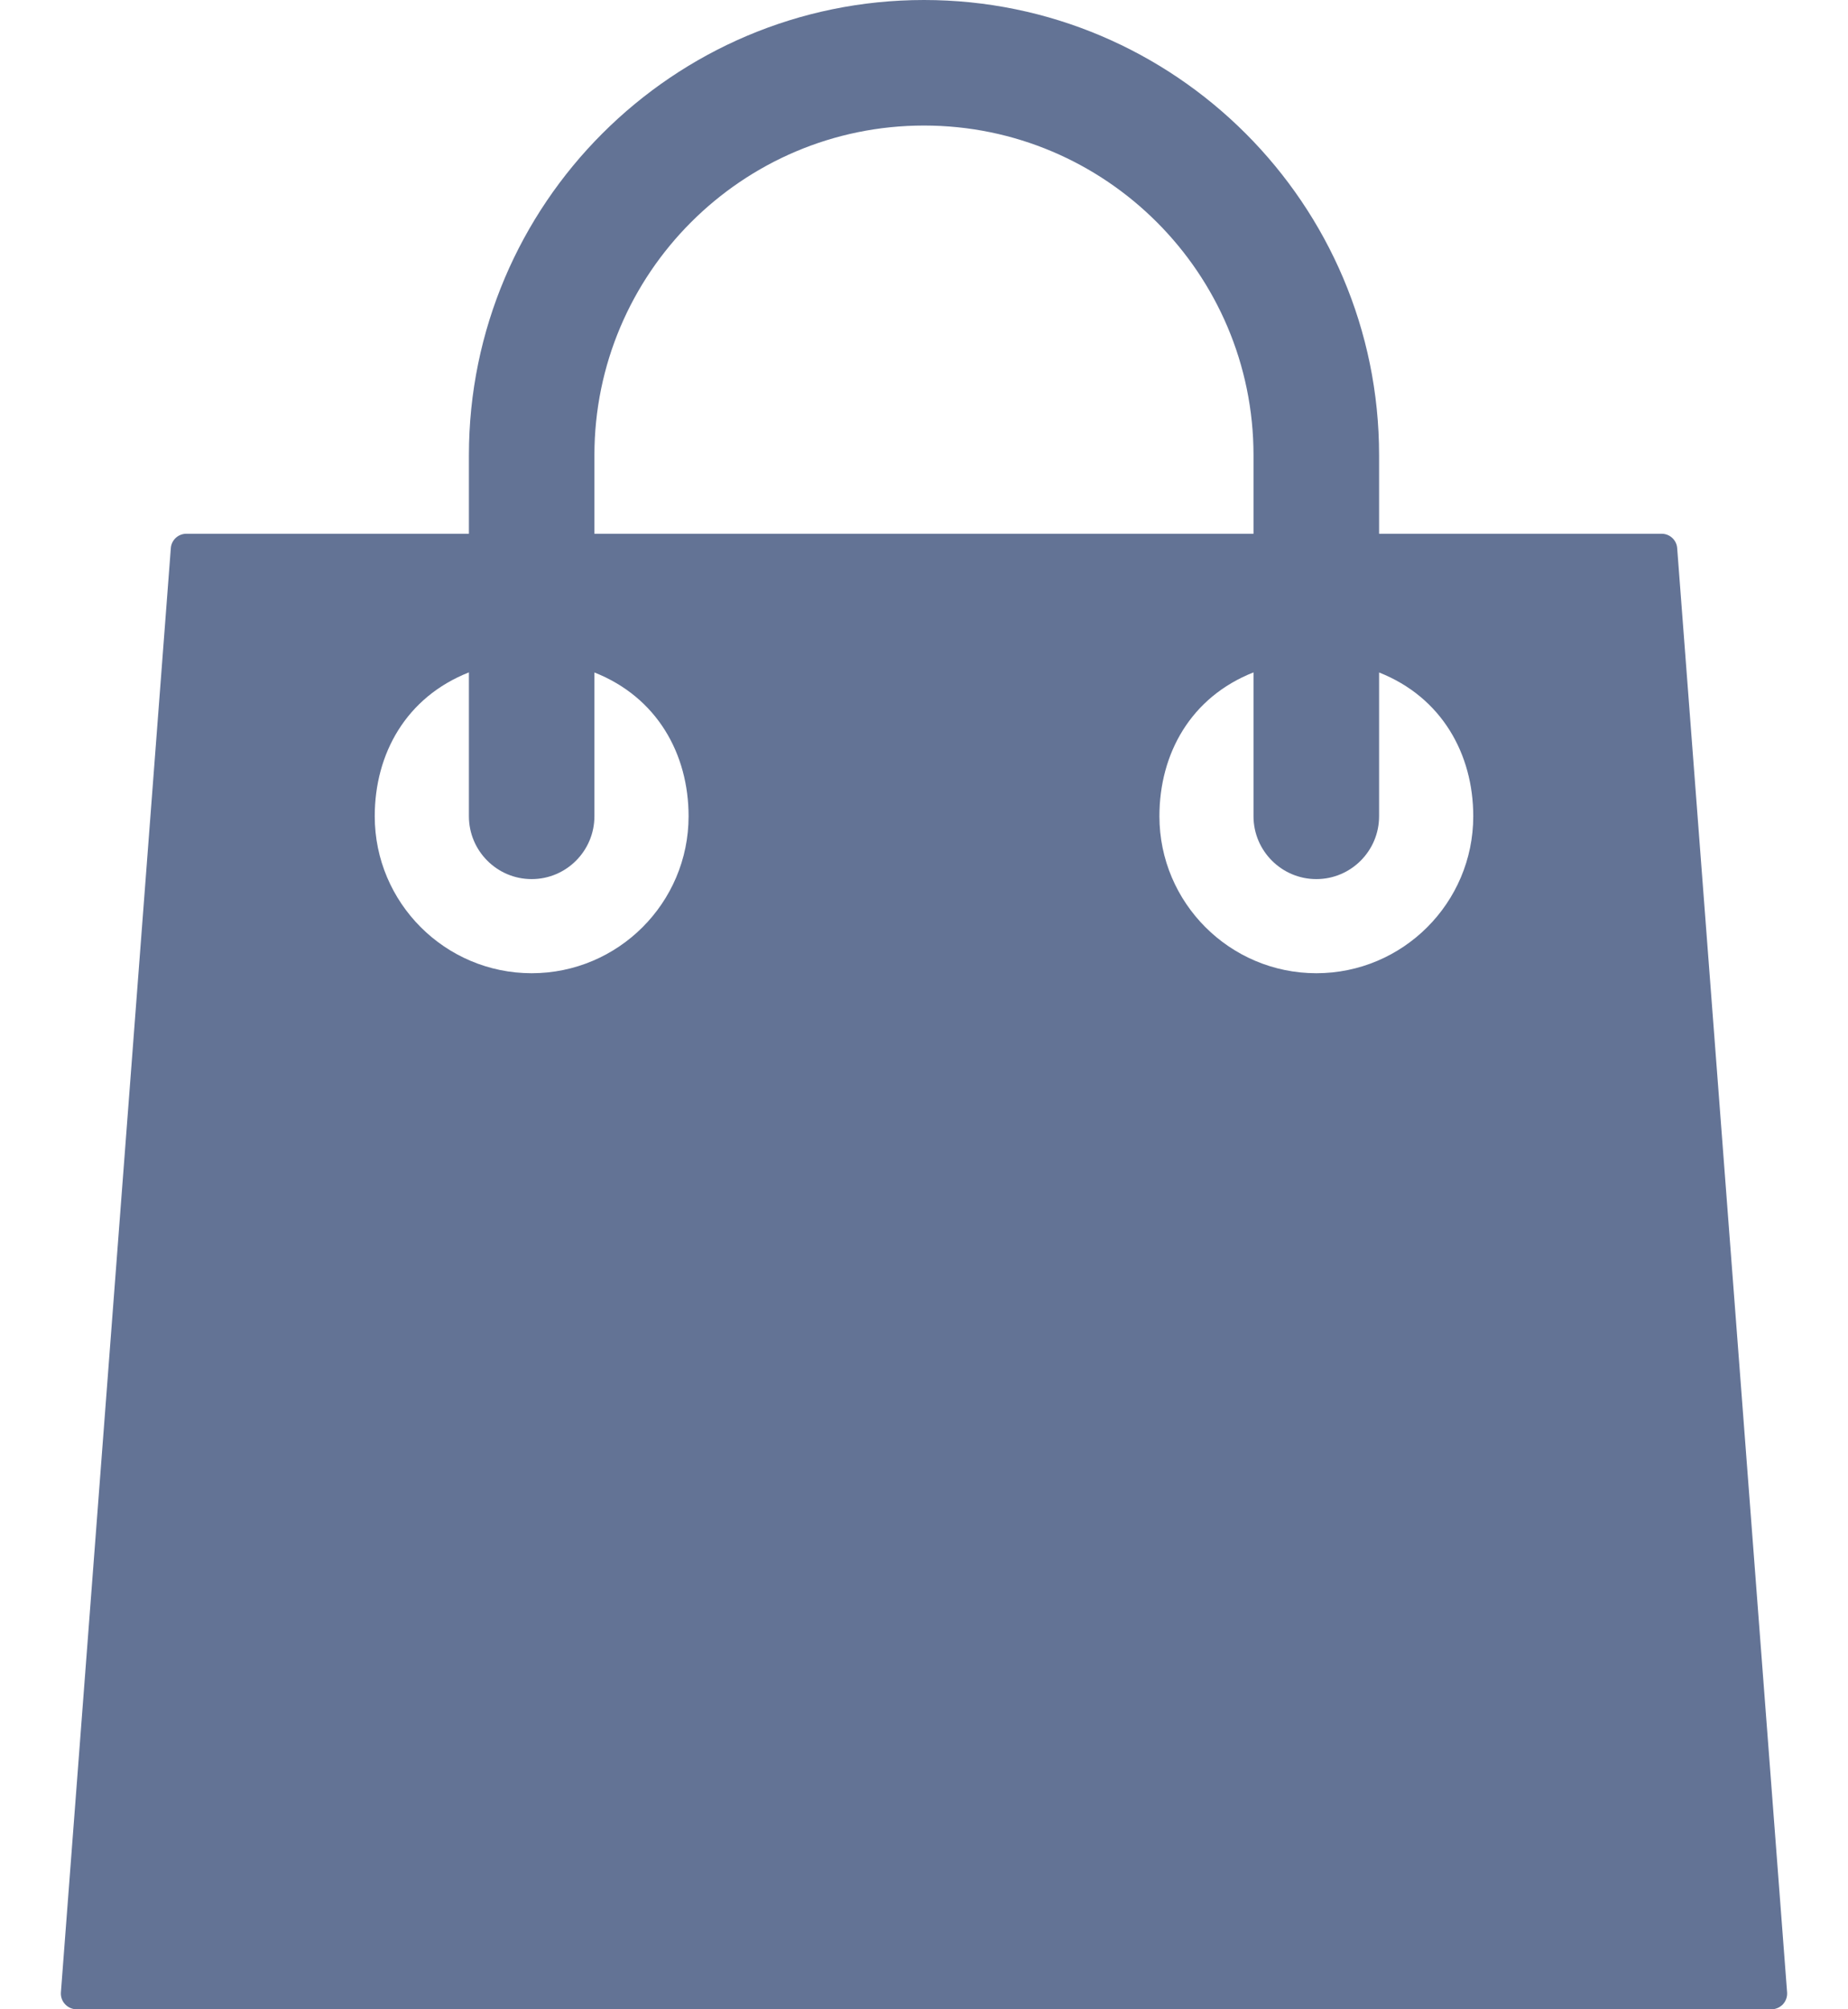 <svg width="23" height="25" viewBox="0 0 23 25" fill="none" xmlns="http://www.w3.org/2000/svg">
<path d="M20.874 6.821C20.867 6.719 20.782 6.641 20.68 6.641H17.164V5.664C17.164 2.541 14.623 0 11.5 0C8.377 0 5.836 2.541 5.836 5.664V6.641H2.32C2.218 6.641 2.133 6.719 2.126 6.821L0.758 24.79C0.754 24.844 0.773 24.898 0.81 24.937C0.847 24.977 0.899 25 0.953 25H22.047C22.101 25 22.153 24.977 22.19 24.938C22.227 24.898 22.246 24.844 22.242 24.79L20.874 6.821ZM7.398 5.664C7.398 3.403 9.238 1.562 11.5 1.562C13.762 1.562 15.601 3.403 15.601 5.664V6.641H7.398V5.664ZM6.617 12.109C5.54 12.109 4.664 11.233 4.664 10.156C4.664 9.377 5.055 8.674 5.836 8.366V10.156C5.836 10.587 6.186 10.938 6.617 10.938C7.048 10.938 7.398 10.587 7.398 10.156V8.367C8.18 8.676 8.57 9.383 8.57 10.156C8.57 11.233 7.694 12.109 6.617 12.109ZM16.383 12.109C15.306 12.109 14.43 11.233 14.43 10.156C14.43 9.377 14.82 8.674 15.601 8.366V10.156C15.601 10.587 15.952 10.938 16.383 10.938C16.814 10.938 17.164 10.587 17.164 10.156V8.367C17.945 8.676 18.336 9.383 18.336 10.156C18.336 11.233 17.46 12.109 16.383 12.109Z" fill="#637395"/>
</svg>
